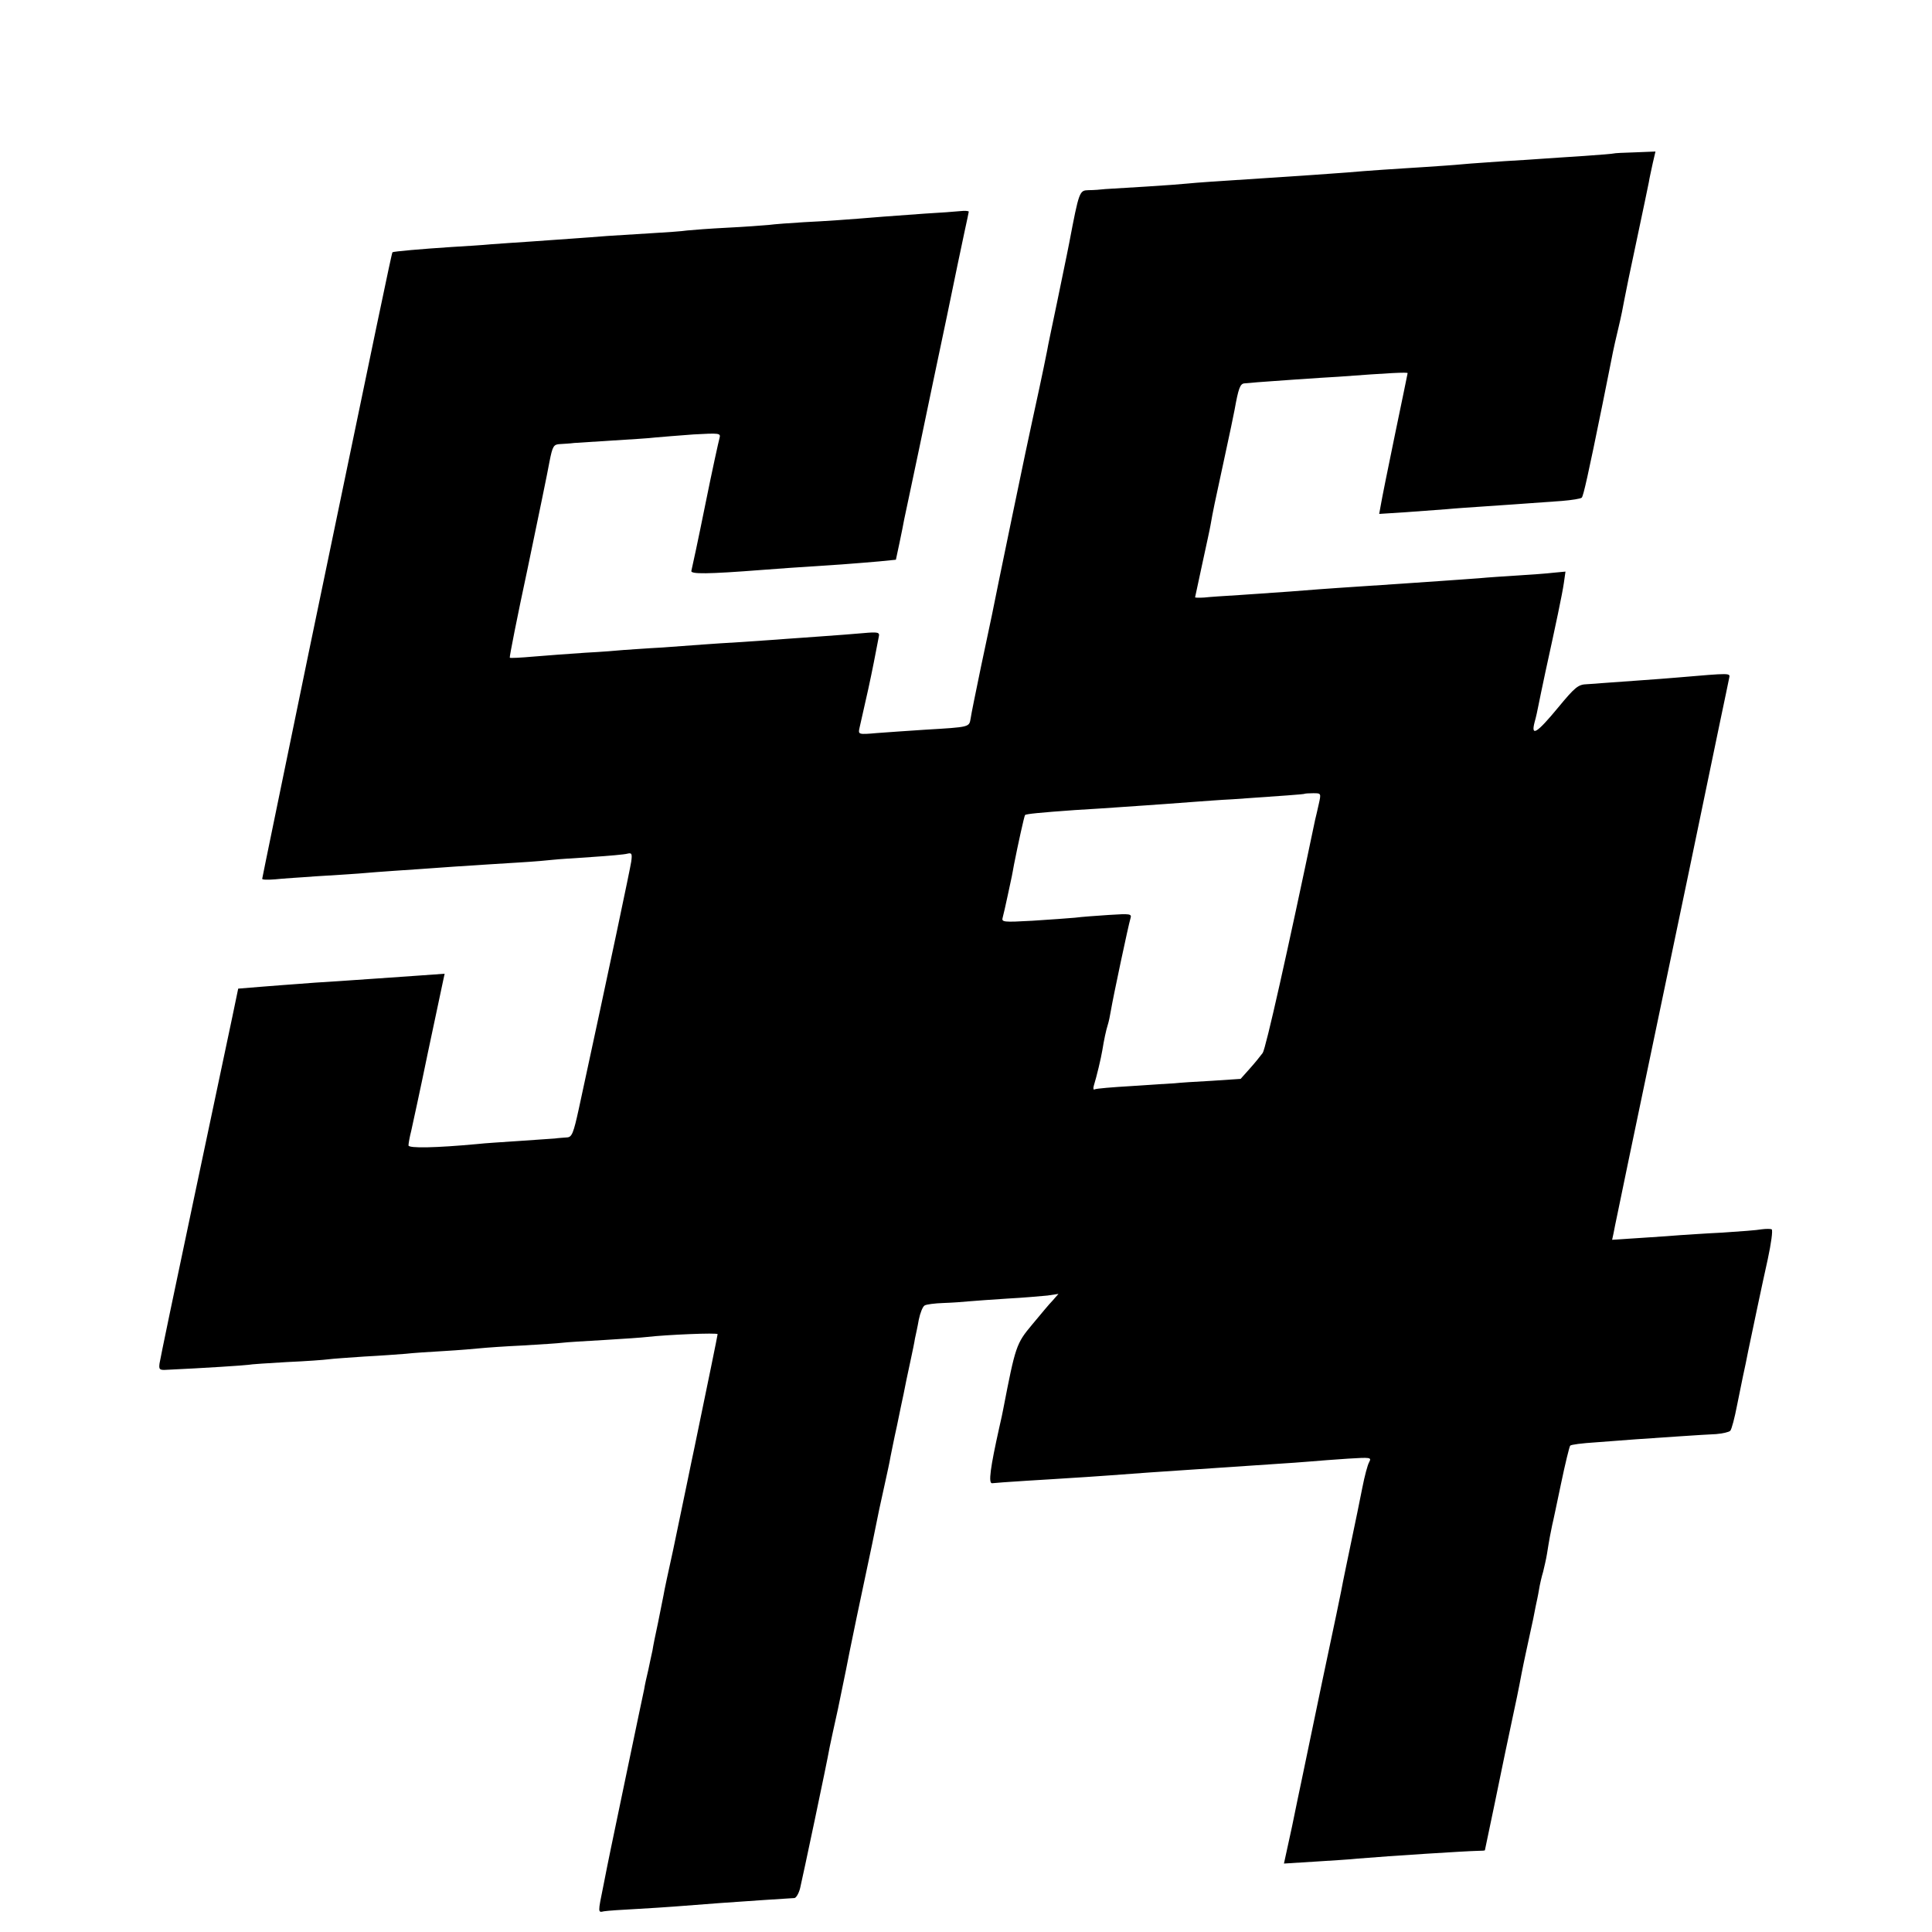 <?xml version="1.0" standalone="no"?>
<!DOCTYPE svg PUBLIC "-//W3C//DTD SVG 20010904//EN"
 "http://www.w3.org/TR/2001/REC-SVG-20010904/DTD/svg10.dtd">
<svg version="1.0" xmlns="http://www.w3.org/2000/svg"
 width="700pt" height="700pt" viewBox="0 0 700 700"
 preserveAspectRatio="xMidYMid meet">
<g transform="translate(0,700) scale(0.1,-0.1)"
fill="#000000" stroke="none">
<path d="M5847 6444 c-1 -1 -49 -5 -107 -9 -58 -4 -125 -8 -150 -10 -25 -2
-88 -6 -140 -9 -52 -4 -120 -8 -150 -11 -30 -3 -91 -7 -135 -10 -44 -3 -114
-7 -155 -10 -41 -3 -100 -7 -130 -10 -51 -4 -181 -13 -290 -20 -174 -11 -259
-17 -287 -20 -18 -2 -85 -7 -150 -11 -65 -4 -131 -8 -148 -9 -16 -2 -44 -4
-61 -4 -33 -1 -34 -2 -70 -191 -3 -14 -7 -34 -9 -45 -2 -11 -18 -87 -35 -170
-17 -82 -34 -161 -36 -175 -13 -67 -46 -219 -54 -255 -9 -37 -136 -650 -146
-703 -3 -12 -20 -97 -40 -189 -19 -92 -36 -175 -37 -185 -6 -33 0 -32 -167
-42 -58 -4 -136 -9 -173 -12 -67 -6 -68 -5 -63 18 29 126 39 173 52 238 8 41
16 83 18 93 4 16 -2 18 -57 13 -34 -3 -98 -8 -142 -11 -44 -3 -107 -8 -140
-10 -33 -3 -103 -7 -155 -11 -52 -3 -115 -7 -140 -9 -25 -2 -92 -7 -150 -11
-58 -3 -121 -8 -140 -9 -19 -2 -82 -7 -140 -10 -58 -4 -142 -10 -188 -14 -45
-4 -84 -6 -85 -4 -2 1 27 148 65 325 37 178 73 351 79 386 11 56 15 62 38 63
14 1 37 2 51 4 14 1 77 5 140 9 63 4 133 8 155 11 22 2 84 7 138 11 93 5 99 5
94 -13 -3 -10 -27 -119 -52 -243 -25 -124 -48 -231 -50 -238 -5 -13 61 -12
255 3 52 4 118 9 290 20 41 3 102 8 136 11 l60 6 13 61 c7 34 15 72 17 85 3
12 27 129 55 260 27 130 72 345 100 477 27 132 56 270 64 307 8 37 15 69 15
71 0 3 -15 4 -32 2 -18 -2 -76 -6 -128 -9 -52 -4 -120 -9 -150 -11 -133 -11
-206 -16 -287 -20 -49 -3 -106 -7 -128 -10 -22 -2 -89 -7 -150 -10 -60 -3
-126 -8 -145 -10 -19 -3 -78 -7 -130 -10 -52 -3 -124 -8 -160 -10 -86 -7 -165
-12 -275 -20 -49 -3 -115 -8 -145 -10 -30 -3 -95 -7 -145 -10 -108 -7 -209
-16 -213 -19 -3 -3 -53 -245 -302 -1443 -93 -452 -170 -824 -170 -827 0 -4 21
-4 47 -2 27 3 93 7 148 11 55 3 125 8 155 10 30 3 89 7 130 10 41 3 138 9 215
15 77 5 183 12 235 15 52 3 109 8 125 10 17 2 80 6 140 10 61 4 118 9 128 12
16 4 18 0 14 -29 -4 -27 -75 -365 -190 -896 -19 -87 -25 -102 -42 -103 -11 -1
-31 -2 -45 -4 -14 -1 -72 -5 -130 -9 -58 -4 -125 -8 -150 -11 -151 -14 -250
-16 -250 -5 0 6 4 30 10 53 5 23 33 150 60 282 28 132 53 251 56 264 l5 23
-98 -7 c-54 -4 -118 -8 -143 -10 -25 -2 -90 -6 -145 -10 -55 -3 -120 -8 -145
-10 -25 -2 -84 -6 -131 -10 l-86 -7 -21 -101 c-12 -56 -75 -356 -141 -667 -66
-311 -121 -576 -123 -590 -3 -22 0 -25 27 -23 132 6 283 16 295 18 8 2 71 6
140 10 69 3 136 8 150 10 14 2 72 6 130 10 58 3 125 8 150 10 25 3 88 7 140
10 52 3 111 8 130 10 19 2 88 7 153 10 66 4 131 8 145 10 15 2 83 6 152 10 69
4 139 9 155 11 69 8 255 16 255 10 0 -4 -34 -170 -85 -416 -2 -8 -13 -62 -25
-120 -12 -58 -35 -168 -51 -245 -17 -77 -33 -151 -35 -165 -3 -14 -12 -59 -20
-100 -9 -41 -18 -86 -20 -100 -3 -14 -10 -45 -15 -70 -6 -25 -13 -56 -15 -70
-3 -14 -32 -151 -64 -305 -64 -307 -62 -296 -84 -408 -20 -98 -20 -97 2 -92
11 2 68 6 128 9 103 6 139 9 294 21 80 6 250 17 268 18 6 0 16 16 21 36 8 33
97 453 107 511 3 14 16 76 30 138 13 63 26 126 29 141 3 16 20 102 39 192 19
90 44 209 56 265 27 134 26 128 45 214 9 41 19 86 21 100 3 14 13 66 24 115
10 50 21 101 24 115 3 14 7 36 10 50 3 14 10 48 16 75 6 28 13 61 15 75 3 14
10 45 14 69 5 24 14 47 21 51 6 4 37 8 68 9 31 1 73 4 92 6 19 2 82 6 140 10
58 3 123 9 145 11 l40 6 -21 -24 c-12 -12 -45 -52 -75 -88 -57 -68 -60 -78
-104 -305 -2 -11 -8 -40 -14 -65 -33 -148 -41 -206 -26 -204 6 1 62 5 125 9
63 4 135 8 160 10 56 3 218 15 285 20 88 6 300 20 445 30 52 3 115 8 140 10
25 2 85 7 133 10 82 5 87 5 78 -12 -6 -10 -17 -52 -25 -93 -8 -41 -26 -129
-40 -195 -14 -66 -27 -131 -30 -145 -2 -14 -36 -178 -76 -365 -39 -187 -73
-351 -76 -365 -3 -14 -18 -85 -33 -159 l-29 -133 112 7 c61 4 131 8 156 11
119 10 389 27 433 28 15 0 27 1 27 2 0 0 16 75 35 167 19 91 36 176 39 189 3
12 14 68 26 123 12 55 23 109 25 120 2 11 12 64 24 119 12 54 23 108 26 120 2
11 6 32 9 46 3 14 9 41 12 60 3 19 10 49 15 65 4 17 11 46 14 65 8 51 14 82
19 105 3 11 17 79 32 150 15 72 30 133 33 137 3 4 44 9 91 12 47 4 112 8 145
11 90 6 244 17 293 19 23 2 46 7 51 12 5 5 16 47 25 94 21 104 24 118 31 150
3 14 7 34 9 45 13 62 51 244 71 333 12 56 19 105 14 108 -4 2 -21 2 -36 0 -15
-3 -80 -8 -143 -12 -63 -3 -131 -8 -150 -9 -19 -2 -83 -6 -142 -10 l-107 -7 5
23 c2 13 9 44 14 69 5 25 61 295 125 600 107 511 167 798 246 1180 17 80 32
153 34 163 4 19 10 19 -190 2 -22 -2 -87 -7 -145 -11 -58 -4 -114 -8 -125 -9
-11 -1 -36 -3 -55 -4 -32 -1 -43 -10 -105 -85 -76 -92 -99 -107 -85 -53 5 17
11 45 14 61 3 15 14 69 25 120 39 178 61 282 67 323 l6 42 -43 -4 c-24 -3 -82
-7 -129 -10 -47 -3 -110 -7 -140 -10 -30 -2 -93 -7 -140 -10 -47 -3 -112 -8
-145 -10 -33 -2 -100 -7 -150 -10 -49 -3 -115 -8 -145 -10 -57 -5 -129 -10
-290 -21 -52 -3 -110 -7 -127 -9 -18 -1 -33 -1 -33 1 0 1 12 56 26 121 14 65
28 128 30 141 9 52 14 75 48 232 20 91 37 174 39 185 14 78 20 95 36 96 9 1
30 2 46 4 17 1 79 6 139 10 61 4 130 9 155 10 187 14 251 17 251 13 0 -2 -21
-102 -46 -223 -25 -121 -48 -235 -51 -254 l-6 -33 94 6 c52 4 119 9 149 11 30
3 91 7 135 10 74 5 118 8 284 20 36 3 68 8 72 12 6 7 23 82 75 338 16 81 35
173 38 190 2 11 11 50 20 88 9 37 18 82 21 100 3 17 23 115 45 217 22 102 41
196 44 210 2 14 9 44 14 68 l10 43 -75 -3 c-41 -1 -75 -3 -76 -4z m-1069
-2358 c-5 -23 -11 -48 -13 -56 -100 -478 -179 -830 -190 -845 -8 -11 -29 -37
-47 -57 l-33 -37 -105 -7 c-58 -3 -118 -7 -135 -9 -16 -1 -86 -5 -155 -10 -69
-4 -129 -9 -134 -12 -4 -3 -6 3 -3 13 11 36 26 99 31 129 6 37 13 71 20 93 3
9 8 32 11 51 8 48 64 312 71 334 5 16 -1 17 -78 12 -46 -3 -101 -7 -123 -10
-22 -2 -91 -7 -154 -11 -107 -6 -113 -5 -108 12 3 11 11 46 18 79 7 33 14 65
15 70 1 6 5 25 8 43 14 71 37 176 40 179 4 4 55 9 181 18 55 3 125 8 155 10
134 9 229 16 280 20 30 2 91 7 135 9 187 13 260 18 262 20 2 1 16 2 31 2 29 0
29 0 20 -40z"/>
</g>
</svg>
